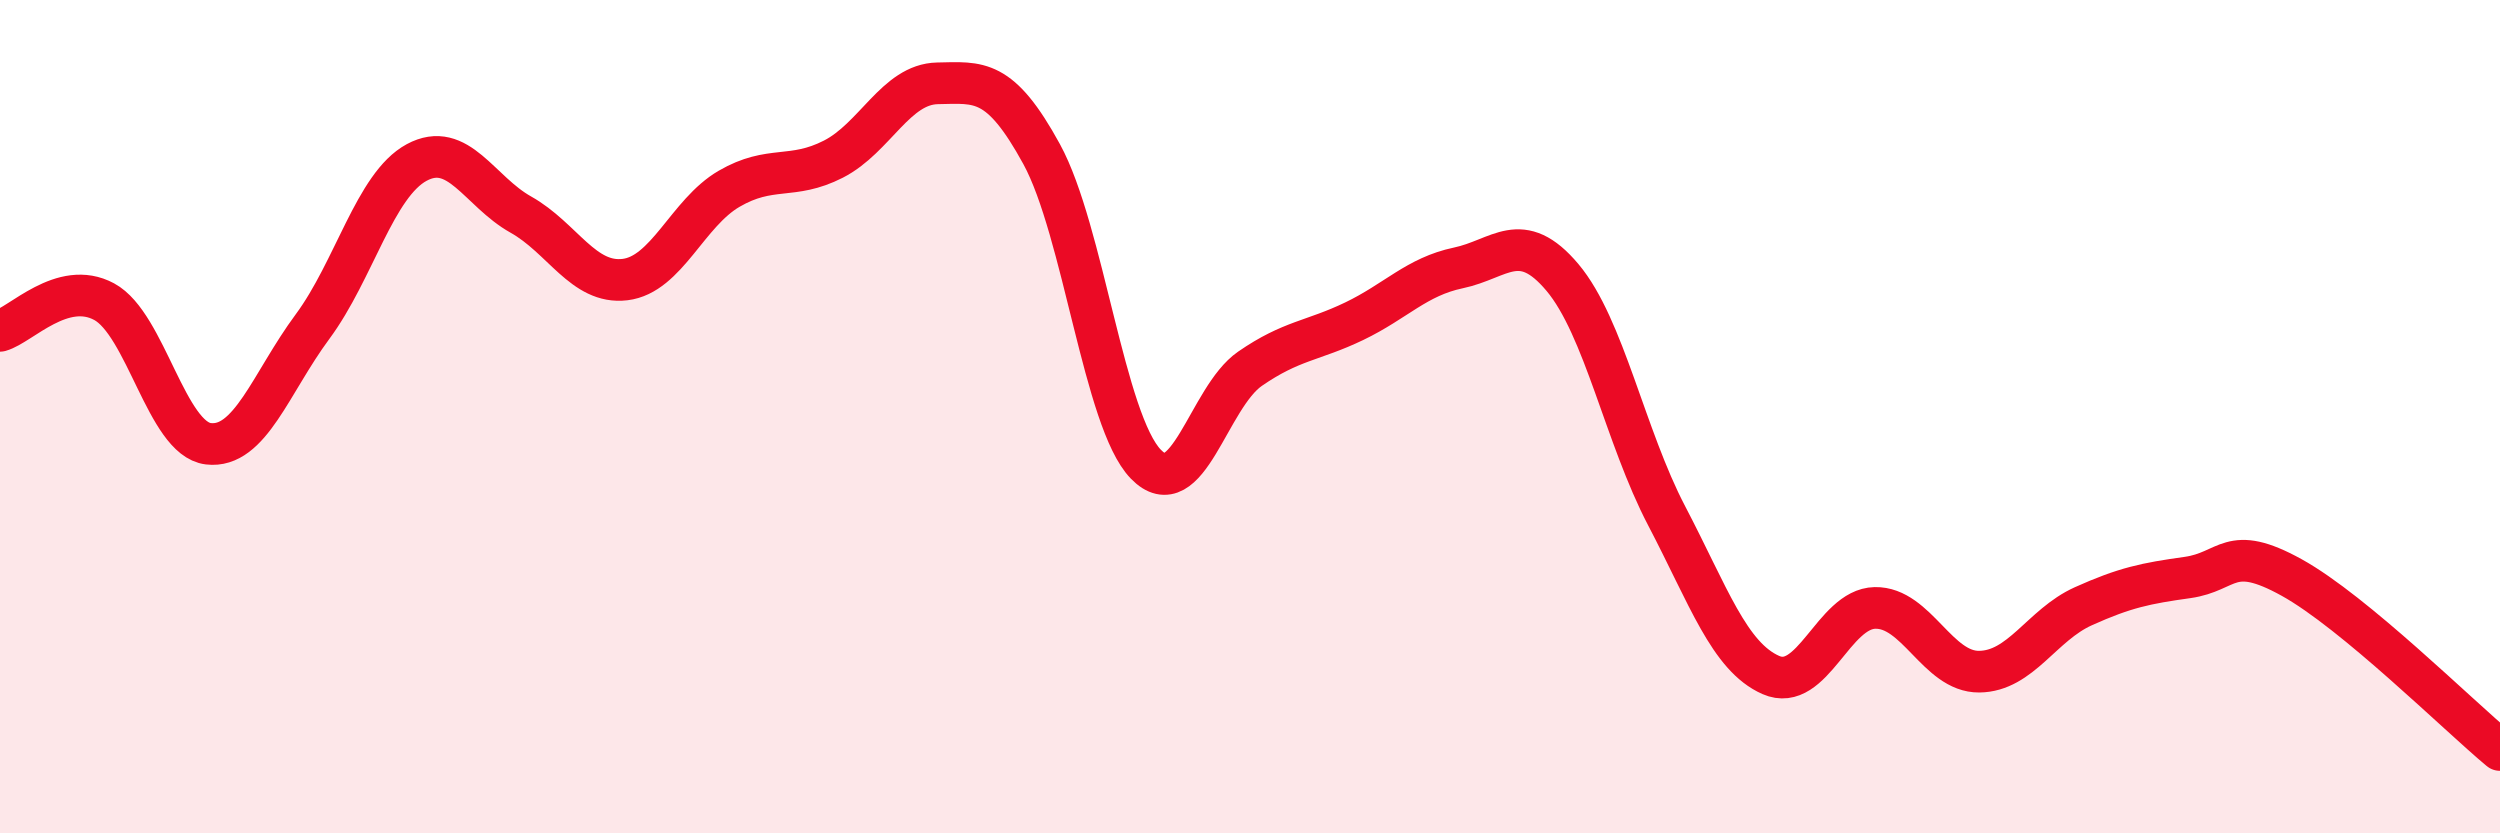 
    <svg width="60" height="20" viewBox="0 0 60 20" xmlns="http://www.w3.org/2000/svg">
      <path
        d="M 0,7.94 C 0.5,7.8 1.5,6.7 2.5,7.24 C 3.5,7.78 4,10.53 5,10.65 C 6,10.77 6.5,9.19 7.5,7.84 C 8.5,6.49 9,4.44 10,3.9 C 11,3.36 11.5,4.59 12.5,5.15 C 13.5,5.71 14,6.83 15,6.71 C 16,6.59 16.5,5.11 17.5,4.53 C 18.5,3.95 19,4.33 20,3.82 C 21,3.31 21.5,2.02 22.5,2 C 23.5,1.98 24,1.87 25,3.7 C 26,5.53 26.5,10.11 27.5,11.14 C 28.5,12.17 29,9.54 30,8.85 C 31,8.16 31.5,8.19 32.5,7.71 C 33.5,7.23 34,6.64 35,6.43 C 36,6.22 36.5,5.47 37.5,6.66 C 38.5,7.85 39,10.47 40,12.38 C 41,14.29 41.5,15.76 42.5,16.2 C 43.5,16.64 44,14.61 45,14.59 C 46,14.57 46.5,16.13 47.5,16.12 C 48.5,16.11 49,15 50,14.55 C 51,14.1 51.5,14 52.5,13.86 C 53.5,13.72 53.5,13.03 55,13.86 C 56.5,14.69 59,17.17 60,18L60 20L0 20Z"
        fill="#EB0A25"
        opacity="0.1"
        stroke-linecap="round"
        stroke-linejoin="round"
      />
      <path
        d="M 0,7.94 C 0.5,7.8 1.5,6.7 2.5,7.24 C 3.5,7.78 4,10.53 5,10.65 C 6,10.77 6.5,9.19 7.5,7.84 C 8.5,6.49 9,4.44 10,3.9 C 11,3.36 11.5,4.59 12.5,5.15 C 13.5,5.71 14,6.83 15,6.71 C 16,6.59 16.5,5.11 17.5,4.53 C 18.5,3.95 19,4.33 20,3.82 C 21,3.31 21.5,2.02 22.5,2 C 23.5,1.98 24,1.87 25,3.7 C 26,5.53 26.5,10.11 27.5,11.14 C 28.5,12.17 29,9.54 30,8.85 C 31,8.16 31.5,8.19 32.5,7.71 C 33.5,7.23 34,6.64 35,6.43 C 36,6.22 36.5,5.47 37.5,6.66 C 38.5,7.85 39,10.47 40,12.38 C 41,14.29 41.5,15.76 42.5,16.2 C 43.5,16.64 44,14.61 45,14.59 C 46,14.57 46.5,16.13 47.5,16.12 C 48.5,16.11 49,15 50,14.55 C 51,14.1 51.5,14 52.5,13.86 C 53.5,13.72 53.5,13.03 55,13.86 C 56.5,14.69 59,17.17 60,18"
        stroke="#EB0A25"
        stroke-width="1"
        fill="none"
        stroke-linecap="round"
        stroke-linejoin="round"
      />
    </svg>
  